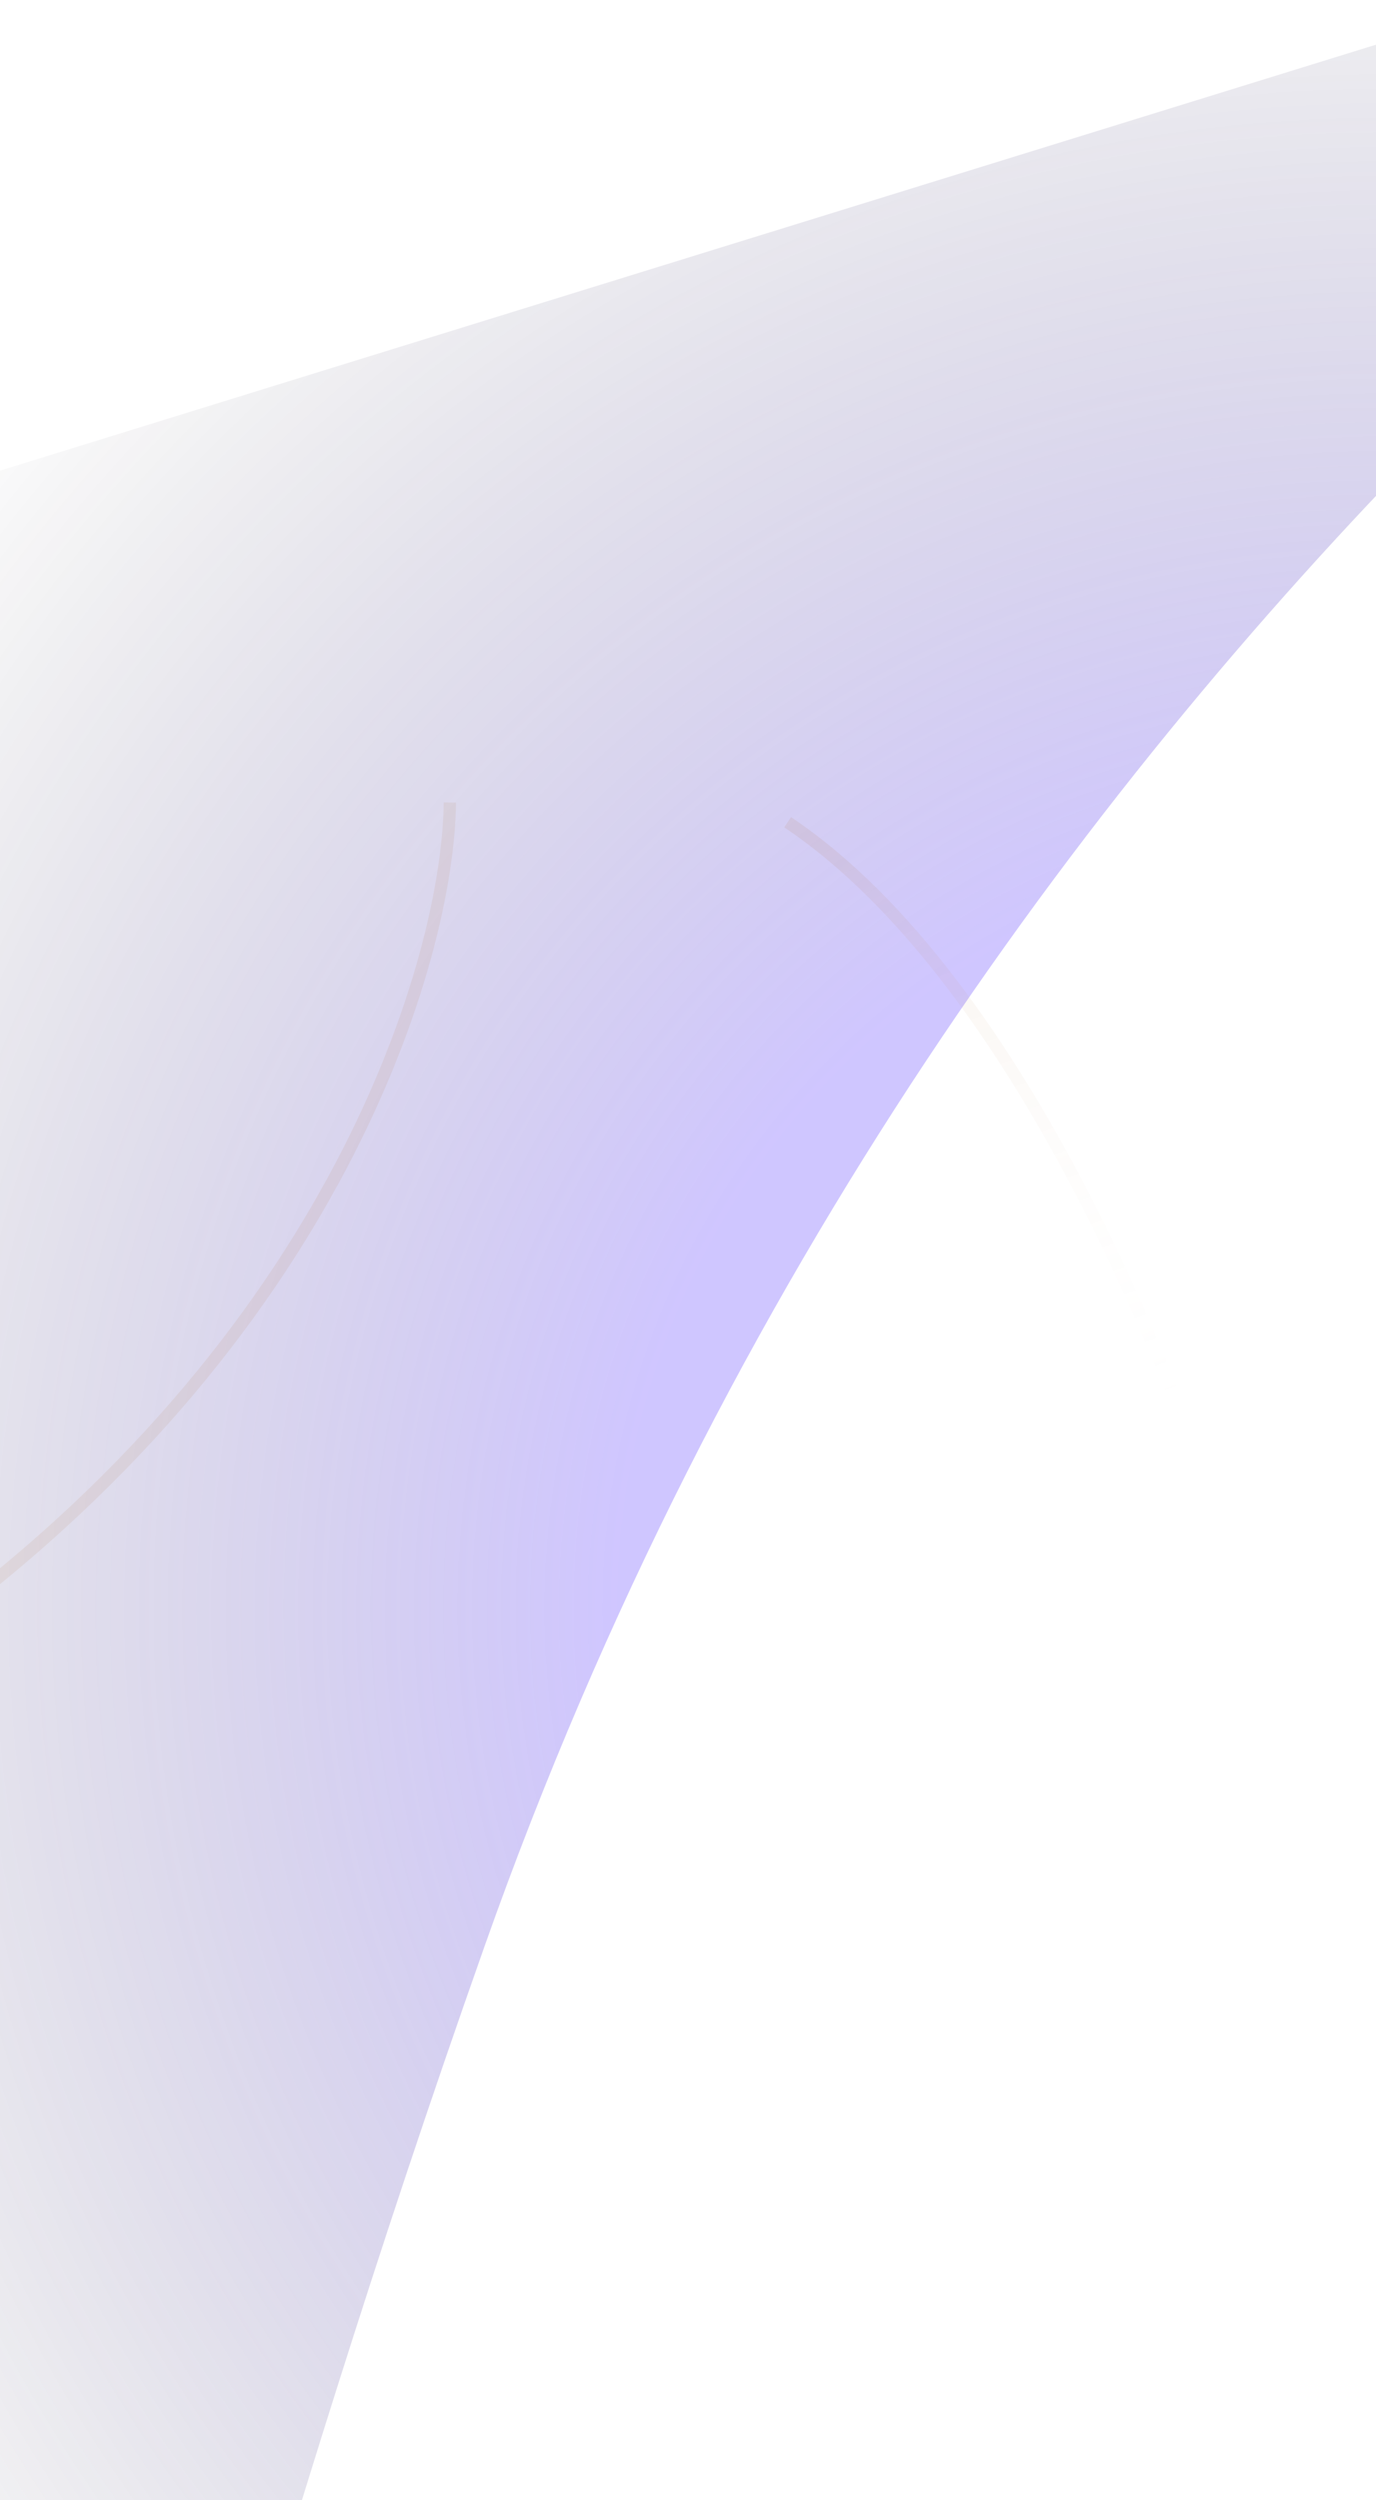 <svg width="448" height="814" viewBox="0 0 448 814" fill="none" xmlns="http://www.w3.org/2000/svg">
<g style="mix-blend-mode:screen" filter="url(#filter0_f_170_266)">
<path d="M157.797 633.547C313.418 193.432 648.422 -15.529 732.454 -73.512L-338.774 258.11L-181.211 1198.98C49.2 1146.01 10.738 1049.44 157.797 633.547Z" fill="url(#paint0_radial_170_266)" fill-opacity="0.3"/>
</g>
<path d="M404.832 521.891C387.796 458.884 334.268 319.836 256.437 267.699" stroke="url(#paint1_linear_170_266)" stroke-opacity="0.1" stroke-width="4.007"/>
<path opacity="0.1" d="M146.463 261.272C145.971 311.327 110.366 436.079 -28.12 534.643" stroke="#B0703C" stroke-width="4.007"/>
<defs>
<filter id="filter0_f_170_266" x="-486.976" y="-221.714" width="1367.63" height="1568.89" filterUnits="userSpaceOnUse" color-interpolation-filters="sRGB">
<feFlood flood-opacity="0" result="BackgroundImageFix"/>
<feBlend mode="normal" in="SourceGraphic" in2="BackgroundImageFix" result="shape"/>
<feGaussianBlur stdDeviation="74.101" result="effect1_foregroundBlur_170_266"/>
</filter>
<radialGradient id="paint0_radial_170_266" cx="0" cy="0" r="1" gradientUnits="userSpaceOnUse" gradientTransform="translate(448.64 531.475) rotate(-150.409) scale(615.014 615.032)">
<stop offset="0.409" stop-color="#6041FF"/>
<stop offset="1" stop-opacity="0"/>
<stop offset="1" stop-color="#2D2E32" stop-opacity="0"/>
</radialGradient>
<linearGradient id="paint1_linear_170_266" x1="315.23" y1="260.933" x2="386.818" y2="463.204" gradientUnits="userSpaceOnUse">
<stop stop-color="#B0703C"/>
<stop offset="1" stop-color="white" stop-opacity="0"/>
</linearGradient>
</defs>
</svg>
